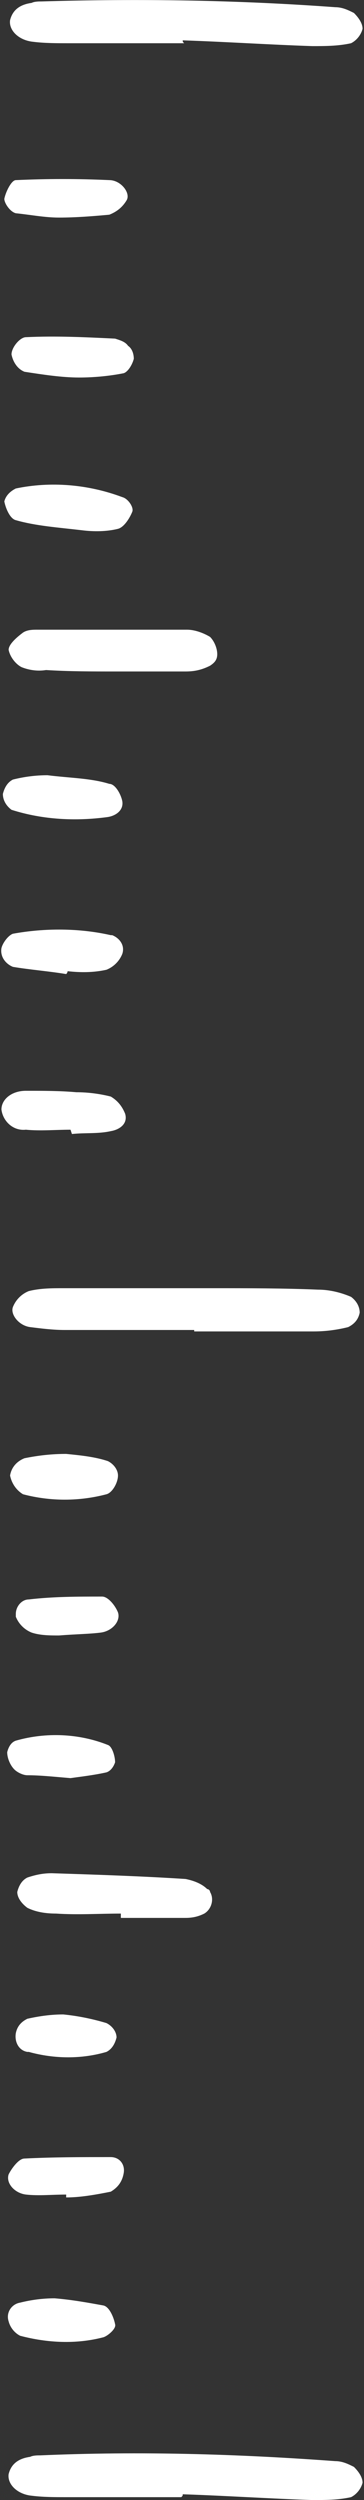 <svg id="Layer_1" xmlns="http://www.w3.org/2000/svg" viewBox="0 0 25.3 173.5"><rect x="0" y="0" width="25.3" height="173.5" fill="#333333" stroke="none"/><style>.st0{fill:#fff}</style><path class="st0" d="M12.7 2.8c3 .1 6 .3 9 .4.9 0 1.8 0 2.7-.2.4-.2.7-.6.8-1 0-.4-.3-.8-.6-1.1-.4-.2-.8-.4-1.3-.4C16.5 0 9.7-.1 2.9.1c-.2 0-.5 0-.7.1C1.5.3.9.6.7 1.4c-.1.7.6 1.4 1.6 1.5.8.1 1.6.1 2.5.1h8c-.1-.1-.1-.1-.1-.2M13.5 92.4h8.3c.8 0 1.6-.1 2.4-.3.4-.2.7-.5.8-1 0-.4-.2-.8-.6-1.1-.7-.3-1.5-.5-2.3-.5-2.4-.1-4.8-.1-7.3-.1H4.4c-.8 0-1.6 0-2.4.2-.5.2-.9.6-1.1 1.1s.4 1.3 1.2 1.4 1.6.2 2.4.2h9v.1M8 46.6h4.9c.6 0 1.1-.1 1.7-.4.3-.2.5-.4.5-.8s-.2-.9-.5-1.2c-.5-.3-1.1-.5-1.6-.5H2.6c-.3 0-.7 0-1 .2-.4.3-1 .8-1 1.2.1.5.5 1 .9 1.2.5.2 1.1.3 1.7.2 1.6.1 3.2.1 4.8.1zM8.4 133.1h4.5c.5 0 .9-.1 1.3-.3.5-.3.7-1 .4-1.5 0-.1-.1-.2-.2-.2-.4-.4-1-.6-1.5-.7-3.1-.2-6.2-.3-9.3-.4-.6 0-1.1.1-1.7.3-.4.2-.6.6-.7 1 0 .4.3.8.7 1.1.6.3 1.3.4 2 .4 1.5.1 3 0 4.5 0v.3M4.7 67.4c.9.1 1.8.1 2.7-.1.5-.2.9-.6 1.1-1.1.2-.6-.2-1.1-.7-1.3h-.1c-2.2-.5-4.6-.5-6.8-.1-.3.1-.7.6-.8 1-.1.6.3 1.1.8 1.3 1.2.2 2.5.3 3.7.5.1-.1.1-.2.1-.2M5.7 36.8c.8.1 1.7.1 2.5-.1.4-.1.8-.7 1-1.2.1-.3-.3-.9-.7-1-2.4-.9-5-1.1-7.4-.6-.4.2-.7.5-.8.9.1.5.4 1.2.8 1.3 1.4.4 2.9.5 4.6.7M5 78.7c.9-.1 1.8 0 2.7-.2.6-.1 1.2-.5 1-1.2-.2-.5-.5-.9-1-1.2-.8-.2-1.6-.3-2.4-.3-1.1-.1-2.3-.1-3.5-.1-1 0-1.7.6-1.7 1.3.1.8.8 1.5 1.7 1.4 1 .1 2.1 0 3.1 0l.1.3M5.5 26.2c1 0 2.1-.1 3.1-.3.3-.1.6-.6.7-1 0-.3-.1-.7-.4-.9-.2-.3-.6-.4-.9-.5-2.1-.1-4.1-.2-6.2-.1-.4 0-1 .7-1 1.2.1.5.4 1 .9 1.2 1.3.2 2.6.4 3.8.4M3.3 53.8c-.8 0-1.6.1-2.4.3-.4.2-.6.6-.7 1 0 .4.2.8.6 1.1 2.2.7 4.5.8 6.7.5.6-.1 1.1-.5 1-1.1-.1-.5-.5-1.2-.9-1.2-1.3-.4-2.7-.4-4.3-.6M4.1 15.1c1.2 0 2.4-.1 3.5-.2.5-.2.9-.5 1.2-1s-.4-1.4-1.2-1.4c-2.2-.1-4.3-.1-6.5 0-.3 0-.7.8-.8 1.3 0 .3.4.9.8 1 1 .1 2 .3 3 .3M4.6 152.5c1 0 2.1-.2 3.1-.4.5-.3.8-.7.9-1.3.1-.6-.3-1.1-.9-1.1h-.1c-2 0-3.9 0-5.9.1-.4 0-.9.7-1.1 1.1-.2.6.4 1.3 1.2 1.4.9.1 1.8 0 2.8 0v.2M4.6 100.9c-1 0-1.9.1-2.9.3-.5.2-.9.6-1 1.2.1.5.4 1 .9 1.3 1.9.5 3.9.5 5.8 0 .4-.1.8-.8.8-1.3 0-.4-.3-.8-.7-1-.9-.3-1.9-.4-2.9-.5M3.8 159.5c-.8 0-1.6.1-2.4.3-.6.1-1 .7-.8 1.3.1.4.4.8.8 1 1.9.5 3.9.6 5.8.1.3-.1.9-.6.8-.9-.1-.5-.4-1.2-.8-1.3-1.1-.2-2.2-.4-3.4-.5M4.9 123.4c.7-.1 1.6-.2 2.5-.4.3-.1.5-.4.6-.7 0-.4-.2-1.1-.5-1.2-2-.8-4.3-.9-6.4-.3-.3.1-.5.4-.6.8 0 .4.2.9.5 1.2.2.2.6.4.9.4.9 0 1.8.1 3 .2M4.4 139.8c-.8 0-1.6.1-2.5.3-.4.2-.7.5-.8 1-.1.6.2 1.2.8 1.3H2c1.8.5 3.7.5 5.4 0 .4-.2.6-.6.7-1 0-.4-.3-.8-.7-1-1-.3-2-.5-3-.6M4.1 113.5c1.3-.1 2.1-.1 2.9-.2s1.4-.8 1.2-1.4c-.2-.5-.7-1.1-1.1-1.1-1.7 0-3.4 0-5.1.2-.5 0-.9.5-.9 1v.2c.2.5.6.9 1.1 1.1.6.2 1.3.2 1.9.2"/><path id="Path_137_1_" class="st0" d="M12.7 173.1c3 .1 6 .3 9 .4.9 0 1.8 0 2.7-.2.4-.2.7-.6.8-1 0-.4-.3-.8-.6-1.1-.4-.2-.8-.4-1.3-.4-6.8-.5-13.6-.7-20.5-.4-.2 0-.5 0-.7.1-.7.1-1.3.4-1.5 1.2-.1.7.6 1.4 1.6 1.5.8.1 1.6.1 2.4.1h8c.1-.1.1-.1.1-.2"/></svg>